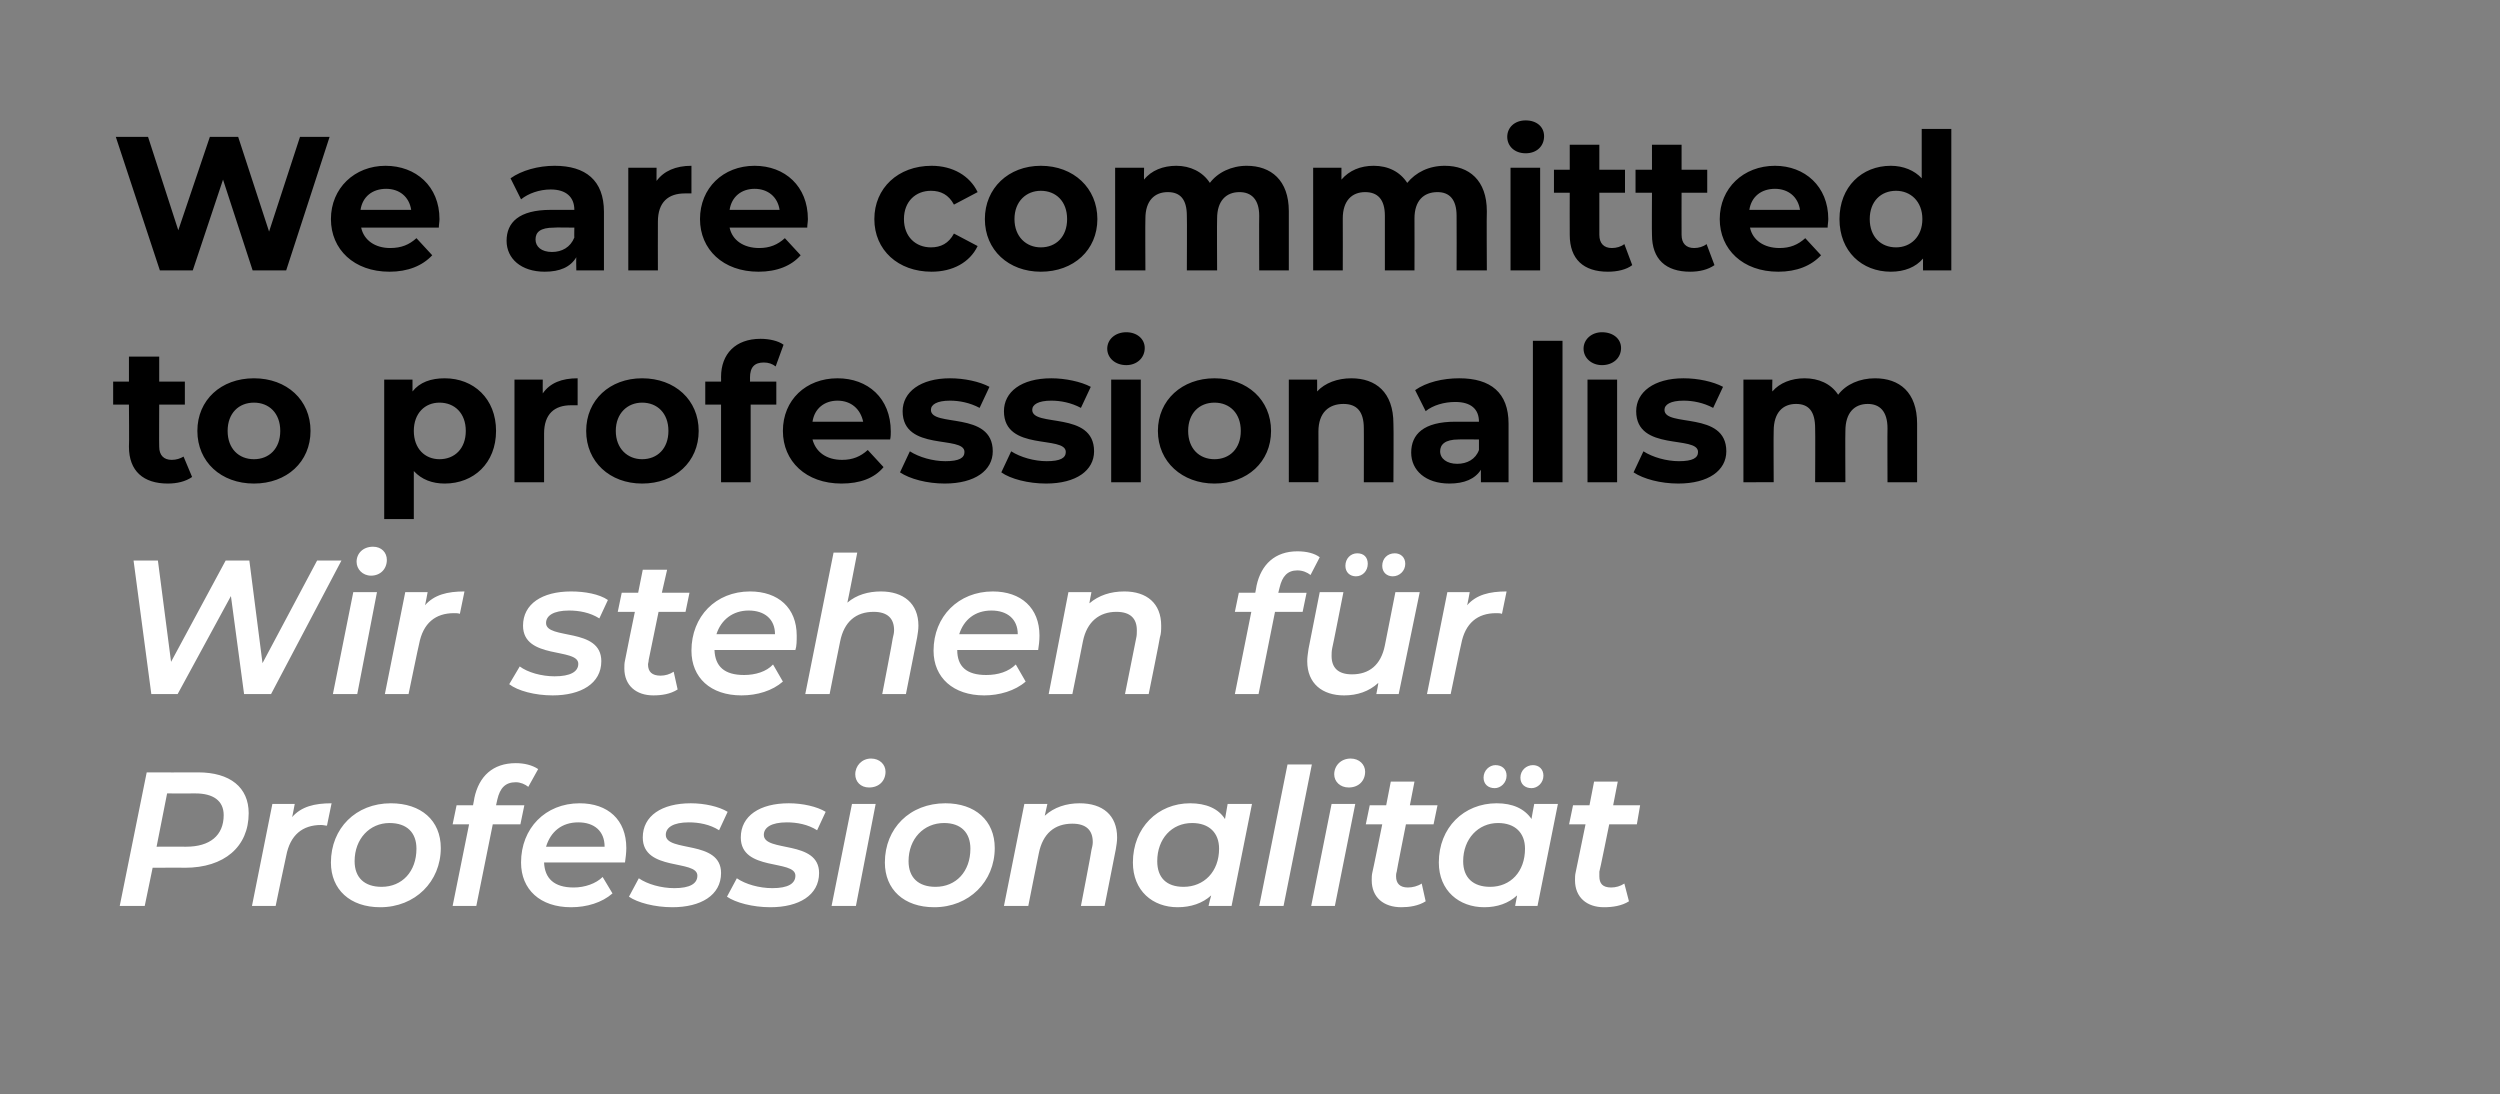 <?xml version="1.0" standalone="no"?><!DOCTYPE svg PUBLIC "-//W3C//DTD SVG 1.1//EN" "http://www.w3.org/Graphics/SVG/1.1/DTD/svg11.dtd"><svg xmlns="http://www.w3.org/2000/svg" version="1.1" width="380px" height="166.3px" viewBox="0 0 380 166.3"><rect x="0" y="0" width="380" height="166.3" fill="#808080" stroke="none"/><desc>We are committed to professionalism Wir stehen f r Professionalit t</desc><defs/><g id="Polygon8596"><path d="m37.8 123.6c0 5.1-3.7 8.3-9.7 8.3c.01-.03-4.9 0-4.9 0l-1.2 5.8h-3.8l4.1-20.3s7.79.03 7.8 0c4.9 0 7.7 2.3 7.7 6.2zm-3.8.3c0-2.2-1.6-3.3-4.3-3.3c-.02.02-4.3 0-4.3 0l-1.6 8.1s4.46-.02 4.5 0c3.6 0 5.7-1.7 5.7-4.8zm16.4-1.8l-.7 3.4c-.3 0-.5-.1-.9-.1c-2.8 0-4.7 1.5-5.3 4.7c-.03.01-1.6 7.6-1.6 7.6h-3.6l3.1-15.5h3.4s-.38 2.05-.4 2c1.4-1.6 3.4-2.1 6-2.1zm-.1 9c0-5.2 3.8-9 9.1-9c4.6 0 7.6 2.6 7.6 6.8c0 5.1-3.9 9-9.2 9c-4.6 0-7.5-2.7-7.5-6.8zm13-2.1c0-2.4-1.4-3.9-4.1-3.9c-3 0-5.3 2.4-5.3 5.8c0 2.5 1.5 3.9 4.1 3.9c3.1 0 5.3-2.3 5.3-5.8zm12.3-7.5c.01.02-.2.9-.2.9h4.3l-.6 2.9h-4.2l-2.5 12.4h-3.6l2.5-12.4h-2.5l.6-2.9h2.5s.23-1.14.2-1.1c.7-3.3 2.8-5.3 6.3-5.3c1.3 0 2.5.3 3.4.9l-1.5 2.7c-.5-.4-1.2-.7-1.9-.7c-1.6 0-2.4.9-2.8 2.6zm19.4 9.6H82.7c.1 2.4 1.5 3.8 4.5 3.8c1.7 0 3.4-.6 4.4-1.6l1.5 2.5c-1.6 1.4-3.9 2.1-6.3 2.1c-4.7 0-7.6-2.7-7.6-6.8c0-5.2 3.7-9 8.9-9c4.3 0 7.1 2.5 7.1 6.8c0 .7-.1 1.5-.2 2.2zm-12-2.4h8.9c0-2.4-1.6-3.7-4-3.7c-2.5 0-4.2 1.4-4.9 3.7zm12.6 7.6l1.5-2.8c1.3.9 3.4 1.5 5.4 1.5c2.4 0 3.5-.7 3.5-1.9c0-2.5-8.3-.6-8.3-5.8c0-3.3 2.9-5.2 7.3-5.2c2.1 0 4.3.5 5.6 1.3l-1.3 2.8c-1.4-.9-3.1-1.2-4.6-1.2c-2.4 0-3.5.8-3.5 1.9c0 2.7 8.4.7 8.4 5.8c0 3.4-3.1 5.2-7.4 5.2c-2.7 0-5.3-.7-6.6-1.6zm14.9 0l1.5-2.8c1.3.9 3.4 1.5 5.4 1.5c2.4 0 3.5-.7 3.5-1.9c0-2.5-8.3-.6-8.3-5.8c0-3.3 2.9-5.2 7.3-5.2c2.1 0 4.3.5 5.6 1.3l-1.3 2.8c-1.4-.9-3.1-1.2-4.6-1.2c-2.4 0-3.5.8-3.5 1.9c0 2.7 8.4.7 8.4 5.8c0 3.4-3.1 5.2-7.4 5.2c-2.7 0-5.3-.7-6.6-1.6zm19.5-18.6c0-1.3 1-2.4 2.4-2.4c1.3 0 2.2.9 2.2 2c0 1.4-1 2.4-2.5 2.4c-1.3 0-2.1-.9-2.1-2zm-.5 4.5h3.6l-3 15.5h-3.7l3.1-15.5zm5 8.9c0-5.2 3.8-9 9.2-9c4.5 0 7.5 2.6 7.5 6.8c0 5.1-3.9 9-9.2 9c-4.6 0-7.5-2.7-7.5-6.8zm13-2.1c0-2.4-1.4-3.9-4-3.9c-3.1 0-5.4 2.4-5.4 5.8c0 2.5 1.5 3.9 4.1 3.9c3.1 0 5.3-2.3 5.3-5.8zm22.3-1.7c0 .6-.1 1.2-.2 1.8l-1.7 8.6h-3.6s1.64-8.46 1.6-8.5c.1-.4.2-.8.2-1.2c0-1.8-1-2.8-3.1-2.8c-2.7 0-4.5 1.5-5.1 4.5c-.02 0-1.6 8-1.6 8h-3.7l3.1-15.5h3.5l-.4 1.8c1.4-1.3 3.3-1.9 5.3-1.9c3.5 0 5.7 1.8 5.7 5.2zm20.5-5.1l-3.1 15.5h-3.5s.36-1.56.4-1.6c-1.3 1.2-3.1 1.8-5.1 1.8c-3.8 0-6.8-2.5-6.8-6.8c0-5.3 3.8-9 8.7-9c2.4 0 4.3.8 5.3 2.4l.4-2.3h3.7zm-5 6.8c0-2.4-1.5-3.9-4.1-3.9c-3.1 0-5.3 2.4-5.3 5.8c0 2.5 1.4 3.9 4 3.9c3.1 0 5.4-2.3 5.4-5.8zm10.4-12.8h3.7l-4.3 21.5h-3.7l4.3-21.5zm7.1 1.5c0-1.3 1-2.4 2.5-2.4c1.3 0 2.2.9 2.2 2c0 1.4-1 2.4-2.5 2.4c-1.3 0-2.2-.9-2.2-2zm-.4 4.5h3.6l-3.1 15.5h-3.6l3.1-15.5zm9.9 10.3c-.1.3-.1.5-.1.7c0 1.1.6 1.7 1.8 1.7c.7 0 1.5-.2 2.1-.6l.6 2.7c-1.1.7-2.5.9-3.7.9c-2.7 0-4.5-1.5-4.5-4.1c0-.4 0-.8.1-1.2c.04-.03 1.5-7.3 1.5-7.3h-2.5l.6-2.9h2.5l.7-3.6h3.6l-.7 3.6h4.2l-.6 2.9h-4.2s-1.44 7.24-1.4 7.2zm13.2-14.3c0-1.1.9-1.9 1.8-1.9c1 0 1.7.6 1.7 1.6c0 1.1-.9 1.9-1.8 1.9c-1 0-1.7-.6-1.7-1.6zm5.6 0c0-1.1.9-1.9 1.9-1.9c.9 0 1.6.6 1.6 1.6c0 1.1-.9 1.9-1.8 1.9c-1 0-1.7-.6-1.7-1.6zm5.7 4l-3.1 15.5h-3.4l.3-1.6c-1.3 1.2-3 1.8-5 1.8c-3.8 0-6.9-2.5-6.9-6.8c0-5.3 3.8-9 8.8-9c2.4 0 4.2.8 5.3 2.4c-.05.04.4-2.3.4-2.3h3.6zm-5 6.8c0-2.4-1.5-3.9-4.1-3.9c-3 0-5.3 2.4-5.3 5.8c0 2.5 1.5 3.9 4.1 3.9c3.1 0 5.3-2.3 5.3-5.8zm11.3 3.5v.7c0 1.1.5 1.7 1.8 1.7c.7 0 1.4-.2 2-.6l.7 2.7c-1.1.7-2.5.9-3.8.9c-2.6 0-4.4-1.5-4.4-4.1c0-.4 0-.8.1-1.2c.02-.03 1.5-7.3 1.5-7.3h-2.5l.6-2.9h2.5l.7-3.6h3.6l-.7 3.6h4.1l-.5 2.9h-4.2s-1.46 7.24-1.5 7.2z" stroke="none" fill="#fff"/></g><g id="Polygon8595"><path d="m51.9 85.2l-10.7 20.3h-4.1l-2-14.9l-8.1 14.9h-4l-2.7-20.3h3.7l2 15.4l8.3-15.4h3.6l2 15.6l8.3-15.6h3.7zm2.3.2c0-1.3 1-2.3 2.5-2.3c1.3 0 2.1.9 2.1 2c0 1.4-1 2.4-2.4 2.4c-1.3 0-2.2-1-2.2-2.1zm-.5 4.6h3.6l-3 15.5h-3.7L53.7 90zm16.9-.1l-.7 3.4c-.3-.1-.5-.1-.9-.1c-2.8 0-4.7 1.5-5.3 4.7c-.03-.01-1.6 7.6-1.6 7.6h-3.6L61.6 90h3.4s-.37 2.03-.4 2c1.4-1.6 3.4-2.1 6-2.1zm6.8 14.1l1.6-2.7c1.2.9 3.3 1.5 5.3 1.5c2.4 0 3.6-.7 3.6-1.9c0-2.5-8.4-.6-8.4-5.8c0-3.3 2.9-5.2 7.3-5.2c2.1 0 4.3.4 5.6 1.3L91.1 94c-1.4-.9-3.1-1.2-4.6-1.2c-2.4 0-3.5.8-3.5 1.9c0 2.6 8.4.6 8.4 5.8c0 3.4-3.1 5.2-7.4 5.2c-2.7 0-5.3-.7-6.6-1.7zm21.2-3.7c0 .3-.1.5-.1.7c0 1.1.6 1.7 1.9 1.7c.7 0 1.4-.2 2-.6l.6 2.7c-1.1.7-2.4.9-3.7.9c-2.6 0-4.4-1.5-4.4-4.1c0-.4 0-.8.1-1.2c-.02-.05 1.5-7.4 1.5-7.4h-2.6l.6-2.9h2.5l.7-3.5h3.7l-.8 3.5h4.2l-.6 2.9h-4.1l-1.5 7.3zm22.3-1.5h-12.3c.1 2.5 1.5 3.8 4.5 3.8c1.7 0 3.4-.5 4.4-1.6l1.5 2.6c-1.6 1.4-3.9 2.1-6.3 2.1c-4.7 0-7.6-2.7-7.6-6.8c0-5.2 3.7-9 8.9-9c4.3 0 7.1 2.5 7.1 6.7c0 .8 0 1.6-.2 2.2zm-12-2.4h8.9c0-2.3-1.6-3.6-4-3.6c-2.4 0-4.2 1.4-4.9 3.6zm30.7-1.3c0 .6-.1 1.2-.2 1.8l-1.7 8.6h-3.6s1.64-8.48 1.6-8.5c.1-.4.2-.8.2-1.2c0-1.8-1-2.8-3.1-2.8c-2.7 0-4.5 1.5-5.1 4.5c-.02-.02-1.6 8-1.6 8h-3.7l4.3-21.5h3.6s-1.46 7.57-1.5 7.6c1.4-1.2 3.2-1.7 5.1-1.7c3.4 0 5.7 1.8 5.7 5.2zm18.2 3.7h-12.3c0 2.5 1.4 3.8 4.4 3.8c1.8 0 3.4-.5 4.5-1.6l1.5 2.6c-1.6 1.4-4 2.1-6.3 2.1c-4.7 0-7.7-2.7-7.7-6.8c0-5.2 3.8-9 9-9c4.3 0 7.1 2.5 7.1 6.7c0 .8-.1 1.6-.2 2.2zm-12-2.4h8.9c0-2.3-1.6-3.6-4-3.6c-2.5 0-4.2 1.4-4.9 3.6zm30.7-1.3c0 .6 0 1.2-.2 1.8c.04.03-1.7 8.6-1.7 8.6H171l1.7-8.5c.1-.4.1-.8.1-1.2c0-1.8-1-2.8-3.1-2.8c-2.6 0-4.5 1.5-5.1 4.5c.02-.02-1.6 8-1.6 8h-3.6l3-15.5h3.5s-.35 1.74-.3 1.7c1.4-1.2 3.2-1.8 5.3-1.8c3.4 0 5.6 1.8 5.6 5.2zm18-5.8l-.2.8h4.3L198 93h-4.2l-2.5 12.5h-3.6l2.5-12.5h-2.5l.6-2.9h2.5s.21-1.06.2-1.1c.7-3.2 2.8-5.2 6.2-5.2c1.4 0 2.6.3 3.4.9l-1.4 2.7c-.5-.4-1.2-.7-2-.7c-1.5 0-2.3.9-2.7 2.6zm10-3.3c0-1.1.8-1.9 1.8-1.9c1 0 1.6.6 1.6 1.6c0 1.1-.8 1.9-1.8 1.9c-.9 0-1.6-.6-1.6-1.6zm5.6 0c0-1.1.8-1.9 1.9-1.9c.9 0 1.6.6 1.6 1.6c0 1.1-.9 1.9-1.9 1.9c-.9 0-1.6-.6-1.6-1.6zm5.7 4l-3.2 15.5h-3.4s.34-1.7.3-1.7c-1.4 1.3-3.2 1.9-5.2 1.9c-3.3 0-5.6-1.8-5.6-5.2c0-.6.1-1.2.2-1.9l1.7-8.6h3.6s-1.67 8.53-1.7 8.5c-.1.5-.1.8-.1 1.2c0 1.8 1 2.8 3.1 2.8c2.6 0 4.4-1.4 5-4.4l1.6-8.1h3.7zm13.2-.1l-.7 3.4c-.3-.1-.5-.1-.9-.1c-2.8 0-4.7 1.5-5.3 4.7c-.03-.01-1.6 7.6-1.6 7.6h-3.6L220 90h3.4s-.37 2.03-.4 2c1.4-1.6 3.4-2.1 6-2.1z" stroke="none" fill="#fff"/></g><g id="Polygon8594"><path d="m29.2 72.5c-1 .7-2.3 1-3.7 1c-3.7 0-5.9-1.9-5.9-5.6c.05.03 0-6.4 0-6.4h-2.4V58h2.4v-3.8h4.6v3.8h3.9v3.5h-3.9s-.03 6.37 0 6.4c0 1.3.7 2 1.9 2c.7 0 1.3-.2 1.8-.5l1.3 3.1zm.8-7c0-4.7 3.6-8 8.6-8c5 0 8.6 3.3 8.6 8c0 4.7-3.6 8-8.6 8c-5 0-8.6-3.3-8.6-8zm12.6 0c0-2.7-1.7-4.3-4-4.3c-2.3 0-4 1.6-4 4.3c0 2.7 1.7 4.3 4 4.3c2.3 0 4-1.6 4-4.3zm32.8 0c0 4.9-3.4 8-7.8 8c-1.9 0-3.5-.6-4.7-1.9v7.3h-4.5V57.7h4.3s.01 1.79 0 1.8c1.1-1.4 2.8-2 4.9-2c4.4 0 7.8 3.1 7.8 8zm-4.6 0c0-2.7-1.7-4.3-4-4.3c-2.2 0-3.9 1.6-3.9 4.3c0 2.7 1.7 4.3 3.9 4.3c2.3 0 4-1.6 4-4.3zm17-8v4.1h-1c-2.5 0-4.1 1.3-4.1 4.3c-.01.03 0 7.4 0 7.4h-4.5V57.7h4.3s-.02 2.05 0 2.1c1.1-1.6 2.9-2.3 5.3-2.3zm1.3 8c0-4.7 3.6-8 8.5-8c5 0 8.6 3.3 8.6 8c0 4.7-3.6 8-8.6 8c-4.9 0-8.5-3.3-8.5-8zm12.5 0c0-2.7-1.7-4.3-4-4.3c-2.2 0-4 1.6-4 4.3c0 2.7 1.8 4.3 4 4.3c2.3 0 4-1.6 4-4.3zM114 58h4v3.5h-3.9v11.8h-4.5V61.5h-2.4V58h2.4s.02-.65 0-.7c0-3.5 2.2-5.8 6-5.8c1.3 0 2.7.3 3.5.9l-1.2 3.3c-.5-.4-1.1-.6-1.8-.6c-1.4 0-2.1.7-2.1 2.3c.02-.02 0 .6 0 .6zm21.3 8.8h-11.8c.5 1.9 2.1 3.1 4.5 3.1c1.6 0 2.8-.5 3.9-1.5l2.4 2.6c-1.4 1.7-3.6 2.5-6.4 2.5c-5.4 0-8.9-3.4-8.9-8c0-4.7 3.5-8 8.3-8c4.6 0 8.1 3 8.1 8.1c0 .3 0 .8-.1 1.2zm-11.8-2.7h7.7c-.4-1.9-1.8-3.2-3.9-3.2c-2 0-3.5 1.2-3.8 3.2zm13.3 7.7l1.5-3.2c1.4.9 3.5 1.5 5.4 1.5c2.1 0 2.9-.5 2.9-1.4c0-2.6-9.4 0-9.4-6.2c0-2.9 2.7-5 7.2-5c2.2 0 4.5.5 6 1.3l-1.5 3.2c-1.5-.8-3.1-1.1-4.5-1.1c-2 0-2.9.6-2.9 1.4c0 2.7 9.4.1 9.4 6.3c0 2.9-2.7 4.9-7.3 4.9c-2.7 0-5.3-.7-6.8-1.7zm15.4 0l1.5-3.2c1.4.9 3.5 1.5 5.4 1.5c2.1 0 2.9-.5 2.9-1.4c0-2.6-9.4 0-9.4-6.2c0-2.9 2.6-5 7.2-5c2.1 0 4.5.5 6 1.3l-1.5 3.2c-1.5-.8-3.1-1.1-4.5-1.1c-2 0-2.9.6-2.9 1.4c0 2.7 9.4.1 9.4 6.3c0 2.9-2.7 4.9-7.3 4.9c-2.7 0-5.4-.7-6.8-1.7zM168.3 53c0-1.4 1.2-2.5 2.9-2.5c1.6 0 2.8 1 2.8 2.4c0 1.5-1.2 2.6-2.8 2.6c-1.7 0-2.9-1.1-2.9-2.5zm.6 4.7h4.5v15.6h-4.5V57.7zm7.1 7.8c0-4.7 3.7-8 8.6-8c5 0 8.6 3.3 8.6 8c0 4.7-3.6 8-8.6 8c-4.9 0-8.6-3.3-8.6-8zm12.6 0c0-2.7-1.7-4.3-4-4.3c-2.3 0-4 1.6-4 4.3c0 2.7 1.7 4.3 4 4.3c2.3 0 4-1.6 4-4.3zm23.2-1.1c.05-.03 0 8.9 0 8.9h-4.5s.02-8.24 0-8.2c0-2.6-1.1-3.7-3.1-3.7c-2.2 0-3.8 1.3-3.8 4.2c.02-.02 0 7.7 0 7.7h-4.5V57.7h4.3s.02 1.82 0 1.8c1.2-1.3 3.1-2 5.2-2c3.7 0 6.4 2.1 6.4 6.9zm17.5 0v8.9h-4.2s-.02-1.95 0-1.9c-.9 1.4-2.5 2.1-4.8 2.1c-3.6 0-5.8-2-5.8-4.7c0-2.8 1.9-4.7 6.7-4.7h3.6c0-1.9-1.2-3-3.6-3c-1.7 0-3.4.5-4.5 1.4l-1.6-3.2c1.7-1.2 4.2-1.8 6.7-1.8c4.8 0 7.5 2.2 7.5 6.9zm-4.5 4v-1.6s-3.12-.03-3.1 0c-2.1 0-2.8.8-2.8 1.8c0 1.1 1 1.9 2.6 1.9c1.5 0 2.8-.7 3.3-2.1zm8.2-16.6h4.5v21.5H233V51.8zm7.7 1.2c0-1.4 1.2-2.5 2.8-2.5c1.7 0 2.9 1 2.9 2.4c0 1.5-1.2 2.6-2.9 2.6c-1.6 0-2.8-1.1-2.8-2.5zm.6 4.7h4.5v15.6h-4.5V57.7zm7 14.1l1.5-3.2c1.4.9 3.5 1.5 5.4 1.5c2.1 0 2.9-.5 2.9-1.4c0-2.6-9.4 0-9.4-6.2c0-2.9 2.7-5 7.2-5c2.2 0 4.5.5 6 1.3l-1.5 3.2c-1.5-.8-3.1-1.1-4.5-1.1c-2 0-2.9.6-2.9 1.4c0 2.7 9.4.1 9.4 6.3c0 2.9-2.7 4.9-7.3 4.9c-2.7 0-5.3-.7-6.8-1.7zm43.1-7.4v8.9h-4.5s-.03-8.24 0-8.2c0-2.6-1.2-3.7-3-3.7c-2 0-3.4 1.3-3.4 4.1c-.04-.03 0 7.8 0 7.8h-4.6s.04-8.24 0-8.2c0-2.6-1-3.7-2.9-3.7c-2 0-3.4 1.3-3.4 4.1c-.04-.03 0 7.8 0 7.8H265V57.7h4.4s-.05 1.79 0 1.8c1.1-1.3 2.9-2 4.9-2c2.1 0 4 .8 5.1 2.5c1.2-1.6 3.3-2.5 5.6-2.5c3.7 0 6.4 2.1 6.4 6.9z" stroke="none" fill="#000"/></g><g id="Polygon8593"><path d="m50.1 20.8l-6.6 20.3h-5.1l-4.5-13.8l-4.6 13.8h-5l-6.7-20.3h4.9L27.1 35l4.8-14.2h4.3l4.7 14.4l4.7-14.4h4.5zm16.6 13.8H54.9c.4 1.9 2.1 3.1 4.4 3.1c1.7 0 2.9-.5 4-1.5l2.4 2.6c-1.5 1.6-3.7 2.5-6.5 2.5c-5.4 0-8.9-3.4-8.9-8c0-4.7 3.6-8.1 8.3-8.1c4.6 0 8.2 3.1 8.2 8.1c0 .4-.1.9-.1 1.3zm-11.9-2.7h7.7c-.3-2-1.8-3.2-3.8-3.2c-2.1 0-3.6 1.2-3.9 3.2zm37 .3v8.9h-4.2s-.04-1.96 0-2c-.9 1.5-2.5 2.2-4.8 2.2c-3.6 0-5.8-2-5.8-4.7c0-2.8 1.9-4.7 6.7-4.7h3.6c0-1.9-1.2-3.1-3.6-3.1c-1.7 0-3.4.6-4.5 1.5l-1.6-3.2c1.7-1.2 4.2-1.9 6.7-1.9c4.7 0 7.5 2.2 7.5 7zm-4.5 3.9c-.03.05 0-1.5 0-1.5c0 0-3.13-.05-3.1 0c-2.1 0-2.8.7-2.8 1.8c0 1.1.9 1.9 2.5 1.9c1.5 0 2.8-.7 3.4-2.2zm17.8-10.9v4.2h-1c-2.5 0-4.1 1.3-4.1 4.3c-.02.01 0 7.4 0 7.4h-4.5V25.5h4.3s-.02 2.04 0 2c1.1-1.5 2.9-2.3 5.3-2.3zm17.6 9.4h-11.8c.4 1.9 2.1 3.1 4.5 3.1c1.6 0 2.8-.5 3.9-1.5l2.4 2.6c-1.4 1.6-3.6 2.5-6.4 2.5c-5.4 0-8.9-3.4-8.9-8c0-4.7 3.5-8.1 8.3-8.1c4.6 0 8.1 3.1 8.1 8.1c0 .4-.1.9-.1 1.3zm-11.8-2.7h7.6c-.3-2-1.8-3.2-3.8-3.2c-2 0-3.5 1.2-3.8 3.2zm22 1.4c0-4.7 3.6-8.1 8.7-8.1c3.2 0 5.8 1.5 7 4l-3.6 1.9c-.8-1.5-2-2.1-3.5-2.1c-2.3 0-4.1 1.6-4.1 4.3c0 2.7 1.8 4.3 4.1 4.3c1.5 0 2.7-.6 3.5-2.1l3.6 1.9c-1.2 2.5-3.8 3.9-7 3.9c-5.1 0-8.7-3.3-8.7-8zm16.8 0c0-4.7 3.6-8.1 8.5-8.1c5 0 8.6 3.4 8.6 8.1c0 4.7-3.6 8-8.6 8c-4.9 0-8.5-3.3-8.5-8zm12.5 0c0-2.7-1.7-4.3-4-4.3c-2.2 0-4 1.6-4 4.3c0 2.7 1.8 4.3 4 4.3c2.3 0 4-1.6 4-4.3zm33.7-1.2v9h-4.5s-.03-8.26 0-8.3c0-2.5-1.2-3.6-3-3.6c-2 0-3.4 1.3-3.4 4c-.04.05 0 7.9 0 7.9h-4.6s.04-8.26 0-8.3c0-2.5-1-3.6-2.9-3.6c-2 0-3.4 1.3-3.4 4c-.04.05 0 7.9 0 7.9h-4.6V25.5h4.4s-.04 1.78 0 1.8c1.1-1.4 2.9-2.1 4.9-2.1c2.1 0 4 .9 5.1 2.6c1.2-1.6 3.3-2.6 5.6-2.6c3.7 0 6.4 2.2 6.4 6.9zm30.1 0c-.05.05 0 9 0 9h-4.6s.03-8.26 0-8.3c0-2.5-1.1-3.6-2.9-3.6c-2.1 0-3.5 1.3-3.5 4c.02.05 0 7.9 0 7.9h-4.5v-8.3c0-2.5-1.1-3.6-3-3.6c-2 0-3.4 1.3-3.4 4c.02.05 0 7.9 0 7.9h-4.5V25.5h4.3s.01 1.78 0 1.8c1.2-1.4 2.9-2.1 4.9-2.1c2.2 0 4 .9 5.1 2.6c1.3-1.6 3.3-2.6 5.7-2.6c3.7 0 6.4 2.2 6.4 6.9zm3.1-11.3c0-1.4 1.1-2.5 2.8-2.5c1.7 0 2.8 1 2.8 2.4c0 1.5-1.1 2.6-2.8 2.6c-1.7 0-2.8-1.1-2.8-2.5zm.5 4.7h4.5v15.6h-4.5V25.5zm18.5 14.8c-.9.7-2.3 1-3.7 1c-3.7 0-5.8-1.9-5.8-5.6c-.02.01 0-6.4 0-6.4h-2.4v-3.5h2.4V22h4.5v3.8h3.9v3.5h-3.9v6.4c0 1.3.7 2 1.9 2c.7 0 1.4-.2 1.9-.6l1.2 3.2zm12.5 0c-1 .7-2.3 1-3.7 1c-3.7 0-5.8-1.9-5.8-5.6c-.04.01 0-6.4 0-6.4h-2.5v-3.5h2.5V22h4.5v3.8h3.9v3.5h-3.9s-.02 6.36 0 6.4c0 1.3.7 2 1.9 2c.7 0 1.4-.2 1.9-.6l1.2 3.2zm17.2-5.7H266c.4 1.9 2.1 3.1 4.5 3.1c1.6 0 2.8-.5 3.9-1.5l2.4 2.6c-1.5 1.6-3.7 2.5-6.5 2.5c-5.4 0-8.9-3.4-8.9-8c0-4.7 3.6-8.1 8.4-8.1c4.5 0 8.1 3.1 8.1 8.1c0 .4-.1.9-.1 1.3zm-11.9-2.7h7.7c-.3-2-1.8-3.2-3.8-3.2c-2.1 0-3.6 1.2-3.9 3.2zm30.7-12.3v21.5h-4.3s-.01-1.82 0-1.8c-1.1 1.3-2.8 2-4.9 2c-4.4 0-7.8-3.1-7.8-8c0-4.9 3.4-8.1 7.8-8.1c1.9 0 3.6.7 4.7 1.9v-7.5h4.5zm-4.4 13.7c0-2.7-1.8-4.3-4-4.3c-2.3 0-4 1.6-4 4.3c0 2.7 1.7 4.3 4 4.3c2.2 0 4-1.6 4-4.3z" stroke="none" fill="#000"/></g></svg>